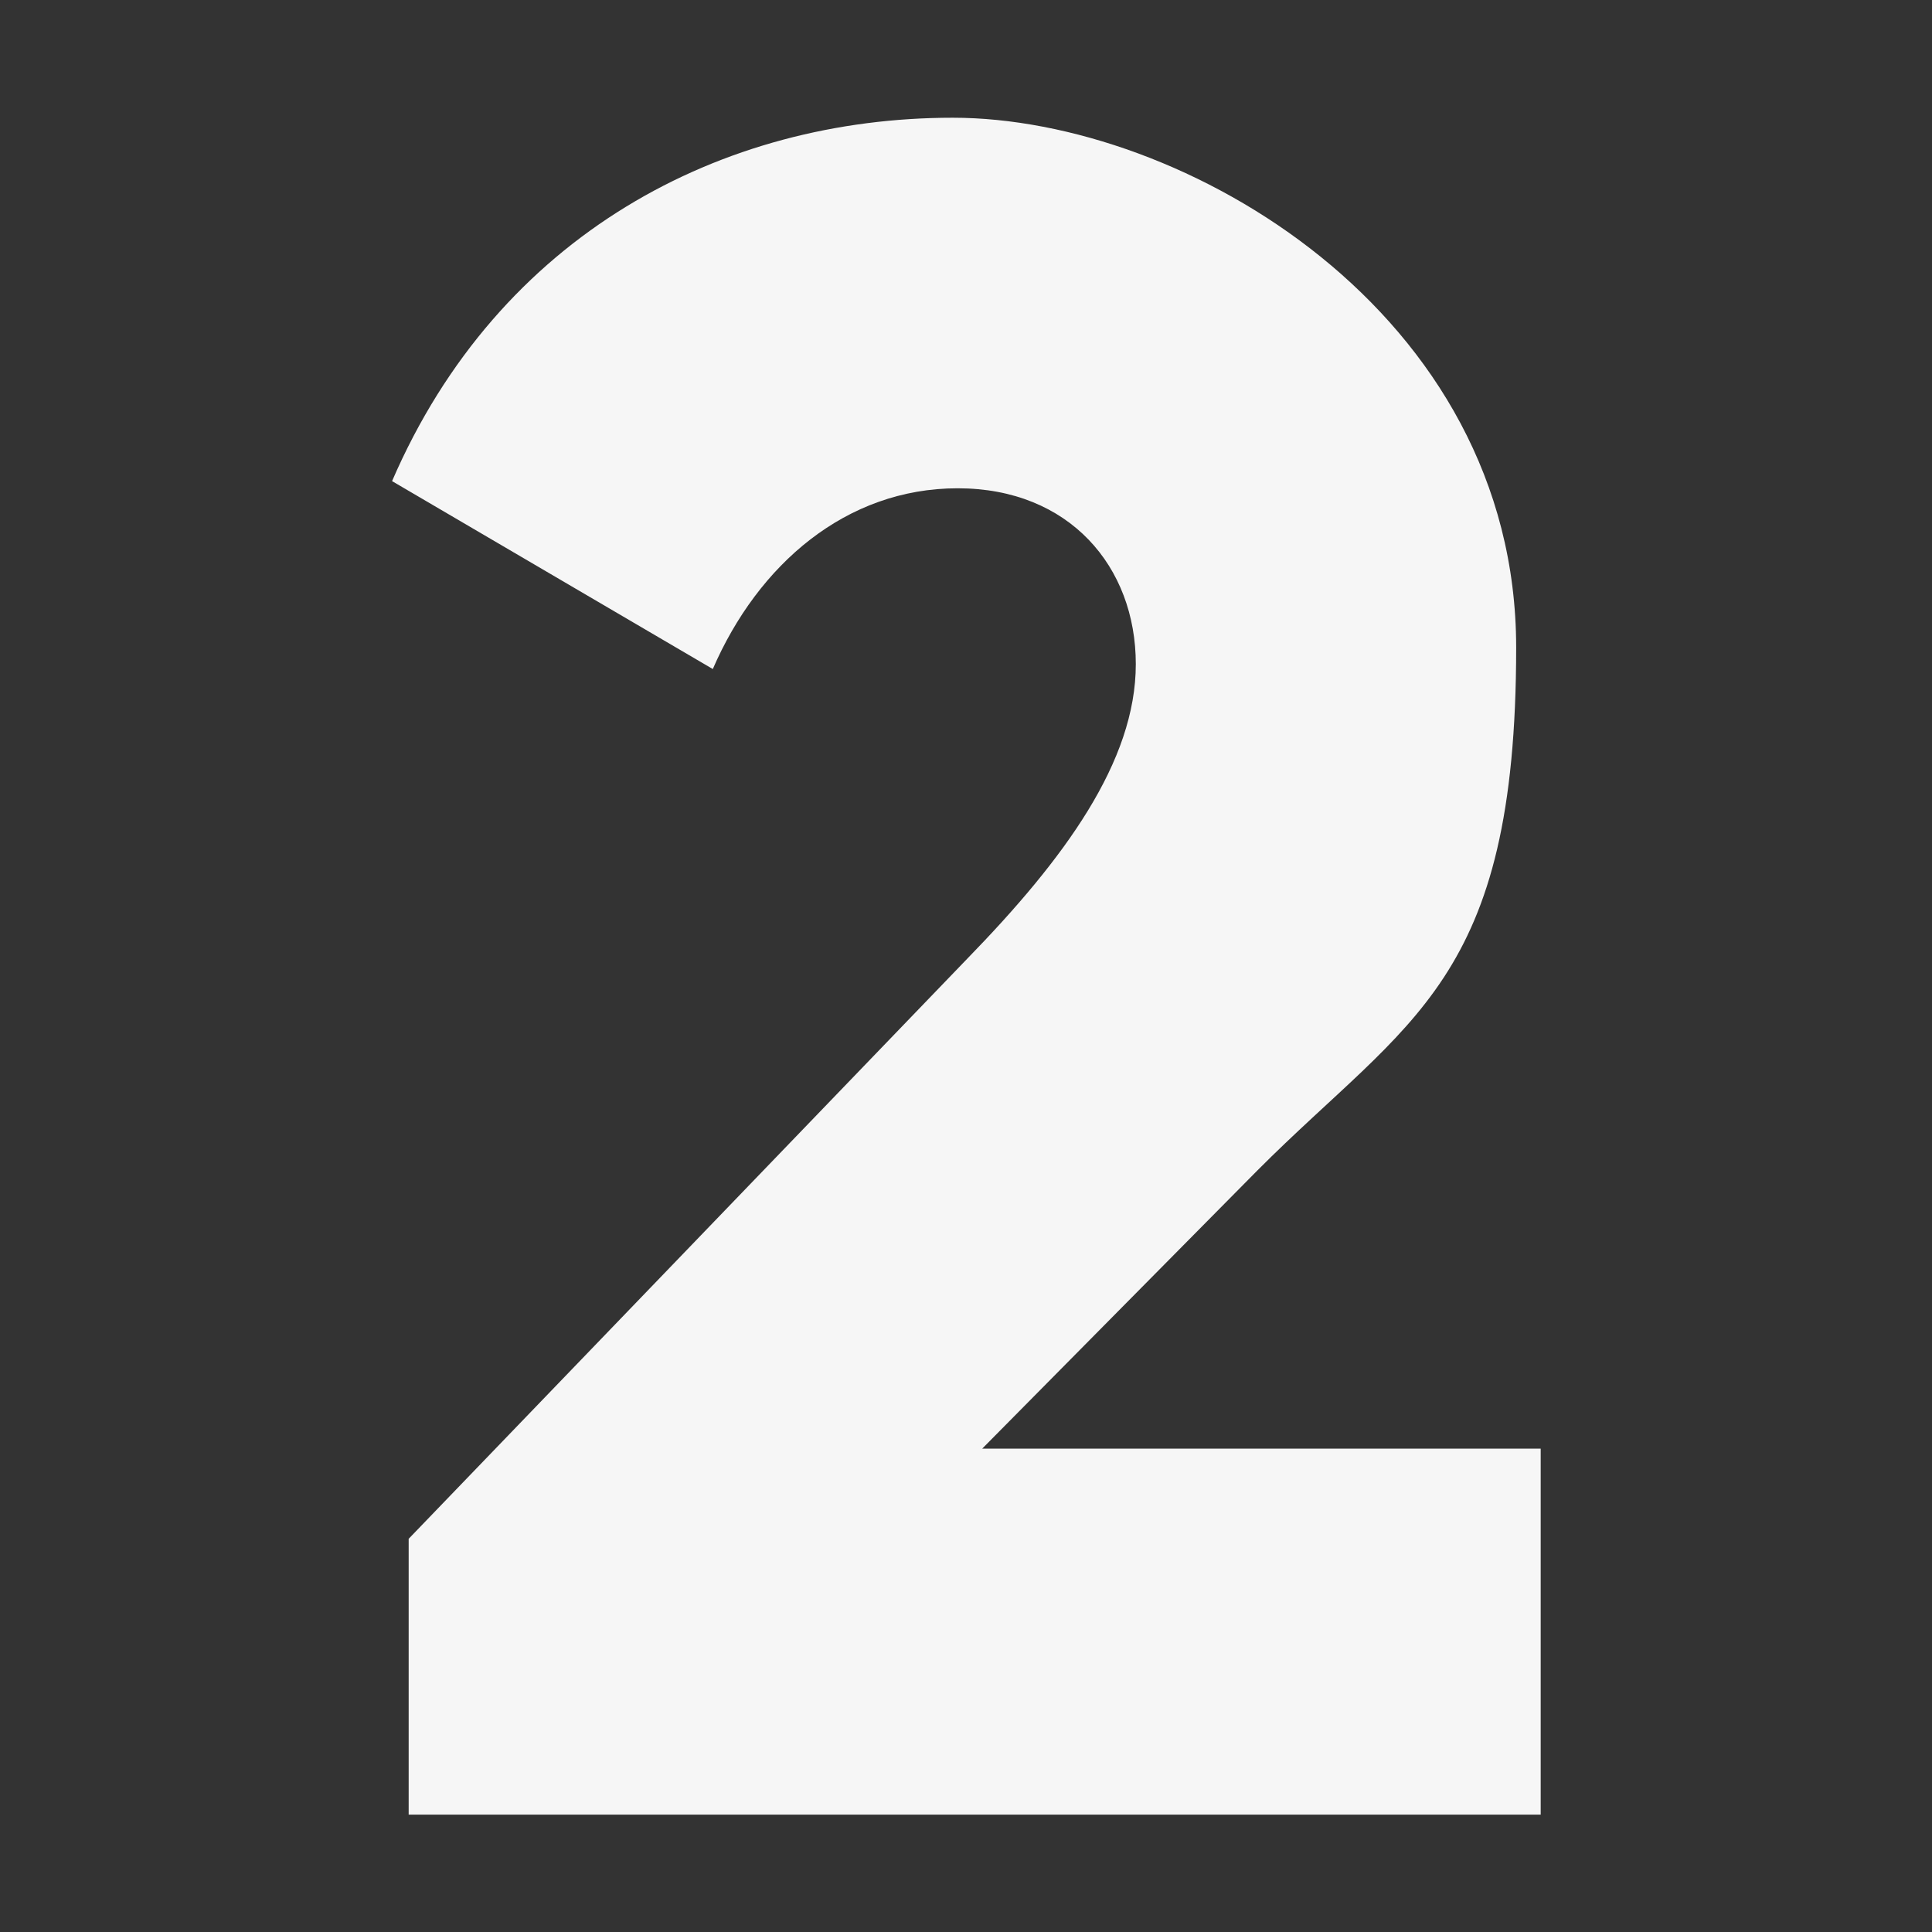 <?xml version="1.0" encoding="UTF-8"?>
<svg id="Layer_1" xmlns="http://www.w3.org/2000/svg" version="1.1" viewBox="0 0 512 512">
  <rect x="0" y="0" width="512" height="512" fill="#333333" stroke="none"/>
  <!-- Generator: Adobe Illustrator 29.0.0, SVG Export Plug-In . SVG Version: 2.1.0 Build 186)  -->
  <defs>
    <style>
      .st0 {
        fill: #f6f6f6;
      }
    </style>
  </defs>
  <g id="Layer_2">
    <g id="_03.number_2">
      <path class="st0" d="M108.3,407.8l148-153.7c25.8-26.5,44.7-52.3,44.7-78.1s-17.6-46.6-47.2-46.6-52.9,20.2-64.9,47.9l-85-49.8C132.2,62,191.4,31.2,252.5,31.2s149.3,51.6,149.3,140.4-28.3,98.2-68.6,138.6l-72.9,73.7h148v97H108.3v-73.1Z"/>
    </g>
  </g>
</svg>